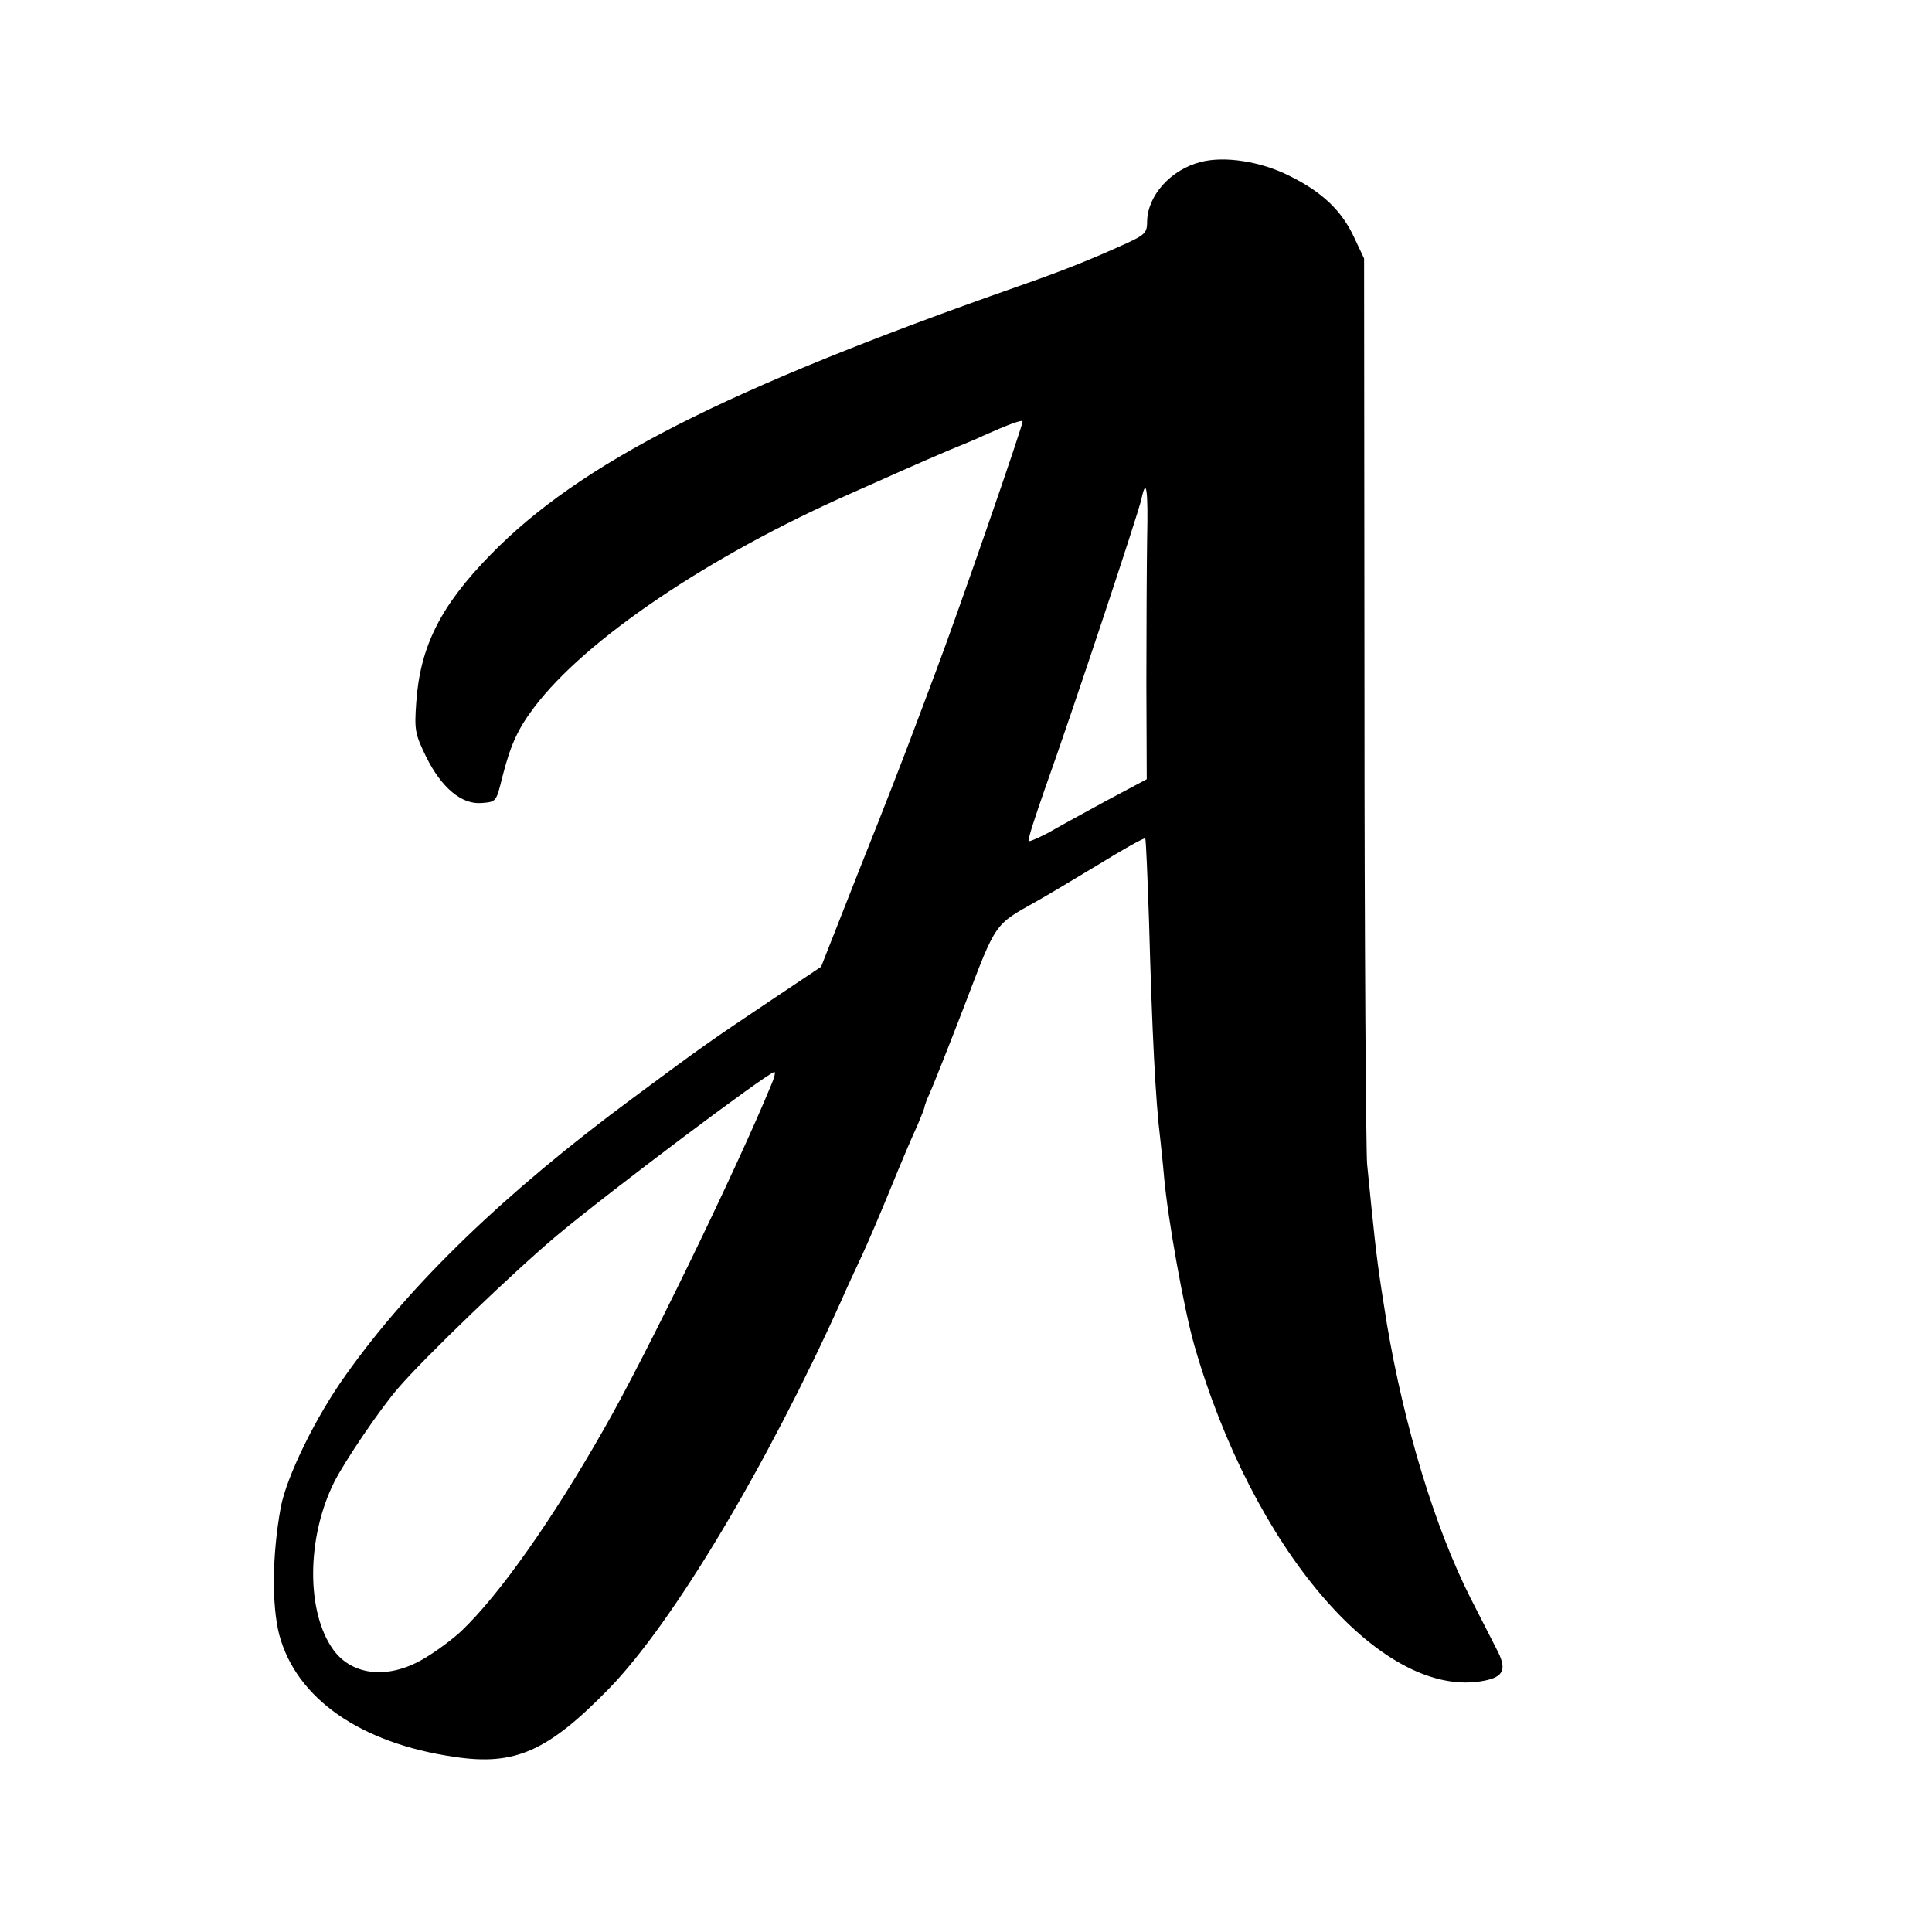 <?xml version="1.0" standalone="no"?>
<!DOCTYPE svg PUBLIC "-//W3C//DTD SVG 20010904//EN"
 "http://www.w3.org/TR/2001/REC-SVG-20010904/DTD/svg10.dtd">
<svg version="1.0" xmlns="http://www.w3.org/2000/svg"
 width="512pt" height="512pt" viewBox="0 0 512 512"
 preserveAspectRatio="xMidYMid meet">
<g transform="translate(0,512) scale(0.1,-0.1)"
fill="#000000" stroke="none">
<path d="M3183 4691 c-80 -20 -142 -89 -143 -158 0 -29 -5 -35 -55 -58 -97
-44 -167 -72 -290 -115 -777 -273 -1159 -468 -1395 -710 -133 -136 -187 -244
-197 -393 -5 -72 -3 -82 26 -142 41 -83 95 -128 148 -123 38 3 38 3 54 68 22
86 41 128 85 186 136 180 464 401 838 566 50 22 115 51 144 64 29 13 80 35
115 50 34 14 76 31 92 39 67 30 105 44 105 38 0 -13 -173 -512 -229 -660 -17
-46 -45 -120 -62 -165 -17 -46 -78 -204 -137 -351 l-106 -269 -136 -91 c-158
-106 -169 -113 -363 -257 -338 -250 -589 -492 -760 -733 -80 -111 -158 -271
-173 -352 -23 -126 -24 -259 -4 -337 45 -169 215 -288 465 -324 160 -24 247
15 409 181 170 175 418 590 615 1027 15 35 40 88 54 118 14 30 49 111 77 180
28 69 60 144 71 167 10 24 19 46 19 49 0 3 6 20 14 37 8 18 50 123 93 235 84
220 77 210 191 274 20 11 92 54 160 95 68 42 125 74 127 71 2 -2 6 -100 10
-218 8 -292 17 -476 30 -580 2 -19 7 -64 10 -100 10 -112 53 -351 80 -445 154
-536 490 -931 757 -891 60 9 72 28 49 76 -10 19 -43 85 -74 145 -94 186 -176
455 -222 729 -22 137 -27 174 -40 301 -3 33 -9 87 -12 120 -3 33 -7 587 -7
1230 l-1 1170 -26 55 c-33 72 -86 122 -174 165 -74 37 -169 52 -232 36z m-143
-999 c-1 -70 -2 -242 -2 -382 l1 -255 -107 -57 c-59 -32 -128 -70 -154 -85
-27 -14 -50 -24 -52 -22 -3 3 18 67 45 144 68 190 245 722 254 763 13 61 18
23 15 -106z m-997 -1449 c-94 -228 -336 -725 -443 -911 -136 -239 -277 -439
-377 -534 -21 -20 -65 -53 -97 -72 -94 -57 -191 -48 -242 21 -73 100 -72 298
2 446 29 57 120 191 168 247 72 84 311 313 422 406 140 117 558 431 576 433 4
1 0 -16 -9 -36z"/>
</g>
</svg>
